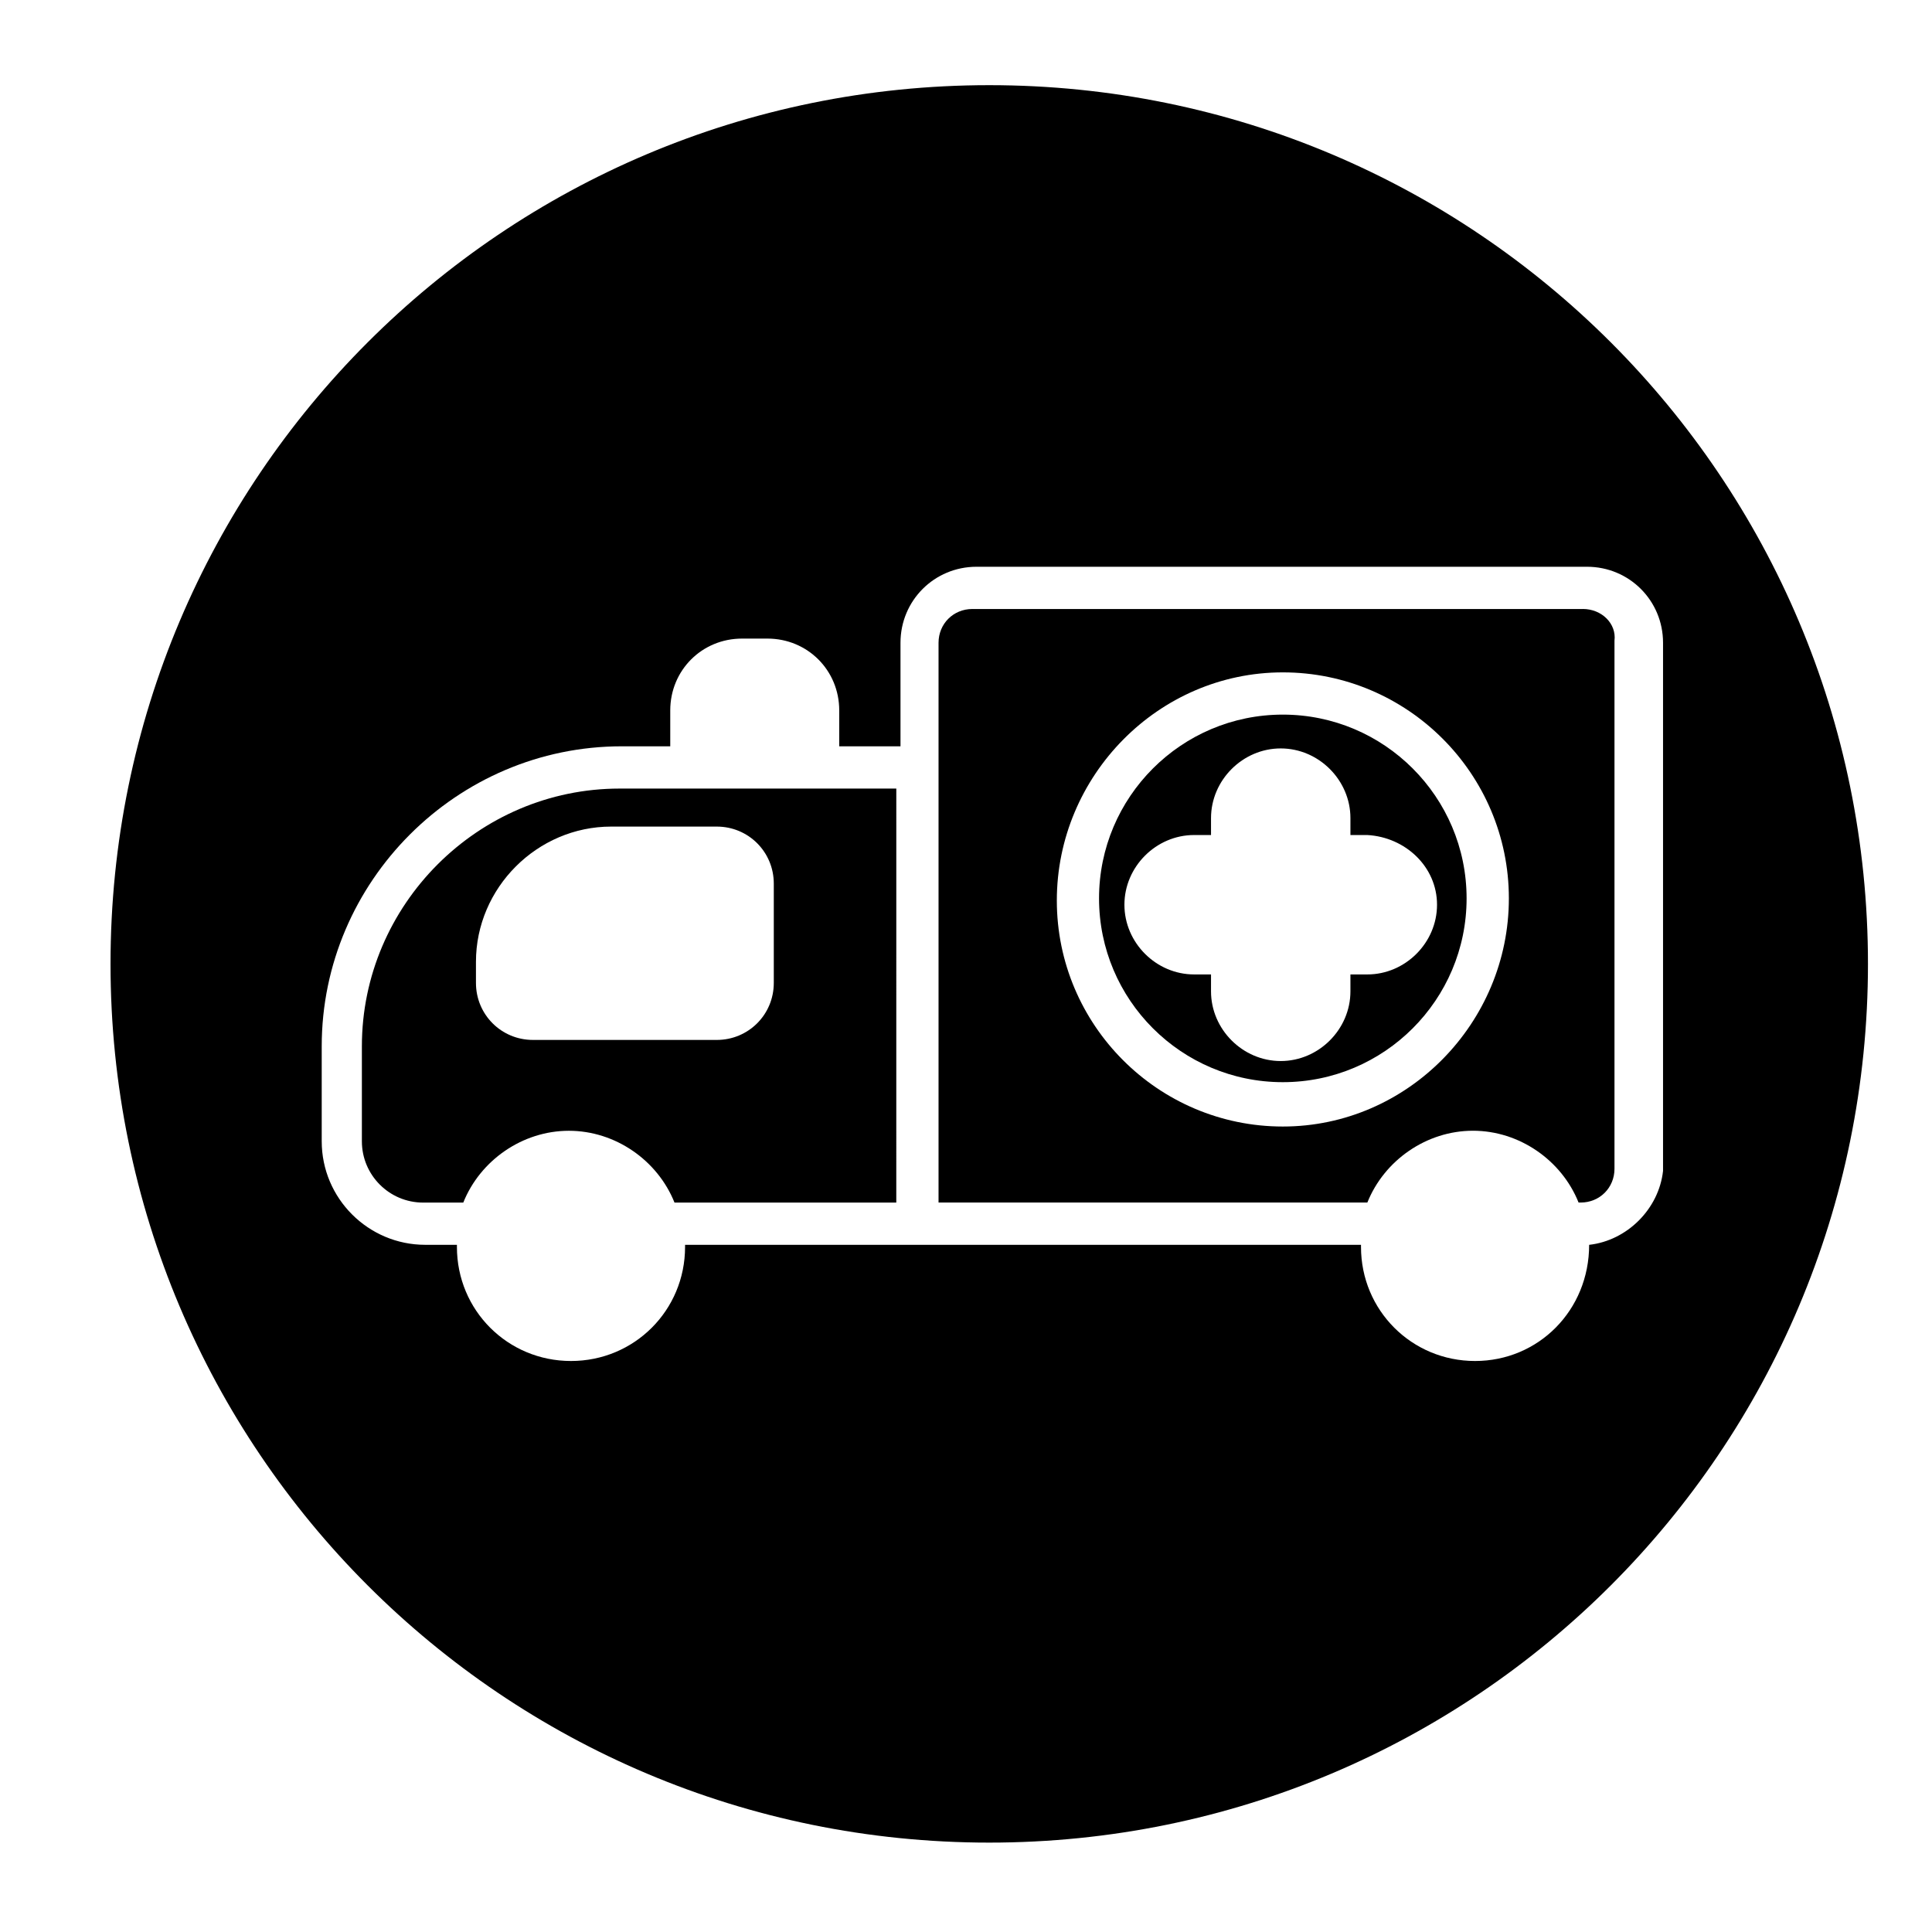 <?xml version="1.0" encoding="UTF-8"?>
<!-- The Best Svg Icon site in the world: iconSvg.co, Visit us! https://iconsvg.co -->
<svg fill="#000000" width="800px" height="800px" version="1.1" viewBox="144 144 512 512" xmlns="http://www.w3.org/2000/svg">
 <g>
  <path d="m321.07 352.98h-12.875c-37.504 0-68.293 30.789-68.293 68.293v25.191c0 8.957 7.277 16.234 16.234 16.234h10.637c4.477-11.195 15.676-19.031 27.988-19.031 12.316 0 23.512 7.836 27.988 19.031h58.777l0.004-109.72zm27.992 51.5c0 8.398-6.719 15.113-15.113 15.113h-48.703c-8.398 0-15.113-6.719-15.113-15.113v-5.598c0-19.594 16.234-35.828 35.828-35.828h27.988c8.398 0 15.113 6.719 15.113 15.113z"/>
  <path d="m563.46 305.39h-161.78c-5.039 0-8.957 3.918-8.957 8.957v148.34h113.64c4.477-11.195 15.676-19.031 27.988-19.031 12.316 0 23.512 7.836 27.988 19.031h0.559c5.039 0 8.957-3.918 8.957-8.957v-139.95c0.562-4.481-3.356-8.398-8.395-8.398zm-79.492 137.15c-33.027 0-59.898-26.871-59.898-59.898 0.004-33.027 26.871-60.457 59.898-60.457s59.898 26.871 59.898 59.898c0 33.027-26.867 60.457-59.898 60.457z"/>
  <path d="m406.16 166.57c-128.75 0-232.87 104.12-232.87 232.87s104.12 232.87 232.87 232.87 232.87-104.12 232.87-232.87-104.12-232.87-232.87-232.87zm158.98 307.32c0 17.352-13.434 30.789-30.23 30.789-16.793 0-30.23-13.434-30.23-30.23v-0.559h-179.13v0.559c0 16.793-13.434 30.23-30.23 30.23-16.793 0-30.23-13.434-30.23-30.23v-0.559h-8.398c-15.113 0-27.43-12.316-27.43-27.43v-25.191c0-43.664 35.828-79.488 79.488-79.488h12.875v-9.516c0-10.637 8.398-19.031 19.031-19.031h6.719c10.637 0 19.031 8.398 19.031 19.031v9.516h16.234v-27.43c0-11.195 8.957-20.152 20.152-20.152h161.78c11.195 0 20.152 8.957 20.152 20.152v139.95c-1.109 10.078-9.508 18.473-19.582 19.594z"/>
  <path d="m483.96 333.38c-26.871 0-48.703 21.832-48.703 48.703 0 26.871 21.832 48.703 48.703 48.703s48.703-21.832 48.703-48.703c0-26.871-21.832-48.703-48.703-48.703zm40.867 50.383c0 10.078-8.398 18.473-18.473 18.473h-4.477v4.477c0 10.078-8.398 18.473-18.473 18.473-10.078 0-18.473-8.398-18.473-18.473v-4.477h-4.477c-10.078 0-18.473-8.398-18.473-18.473 0-10.078 8.398-18.473 18.473-18.473h4.477v-4.477c0-10.078 8.398-18.473 18.473-18.473 10.078 0 18.473 8.398 18.473 18.473v4.477h4.477c10.074 0.559 18.473 8.395 18.473 18.473z"/>
 </g>
</svg>
